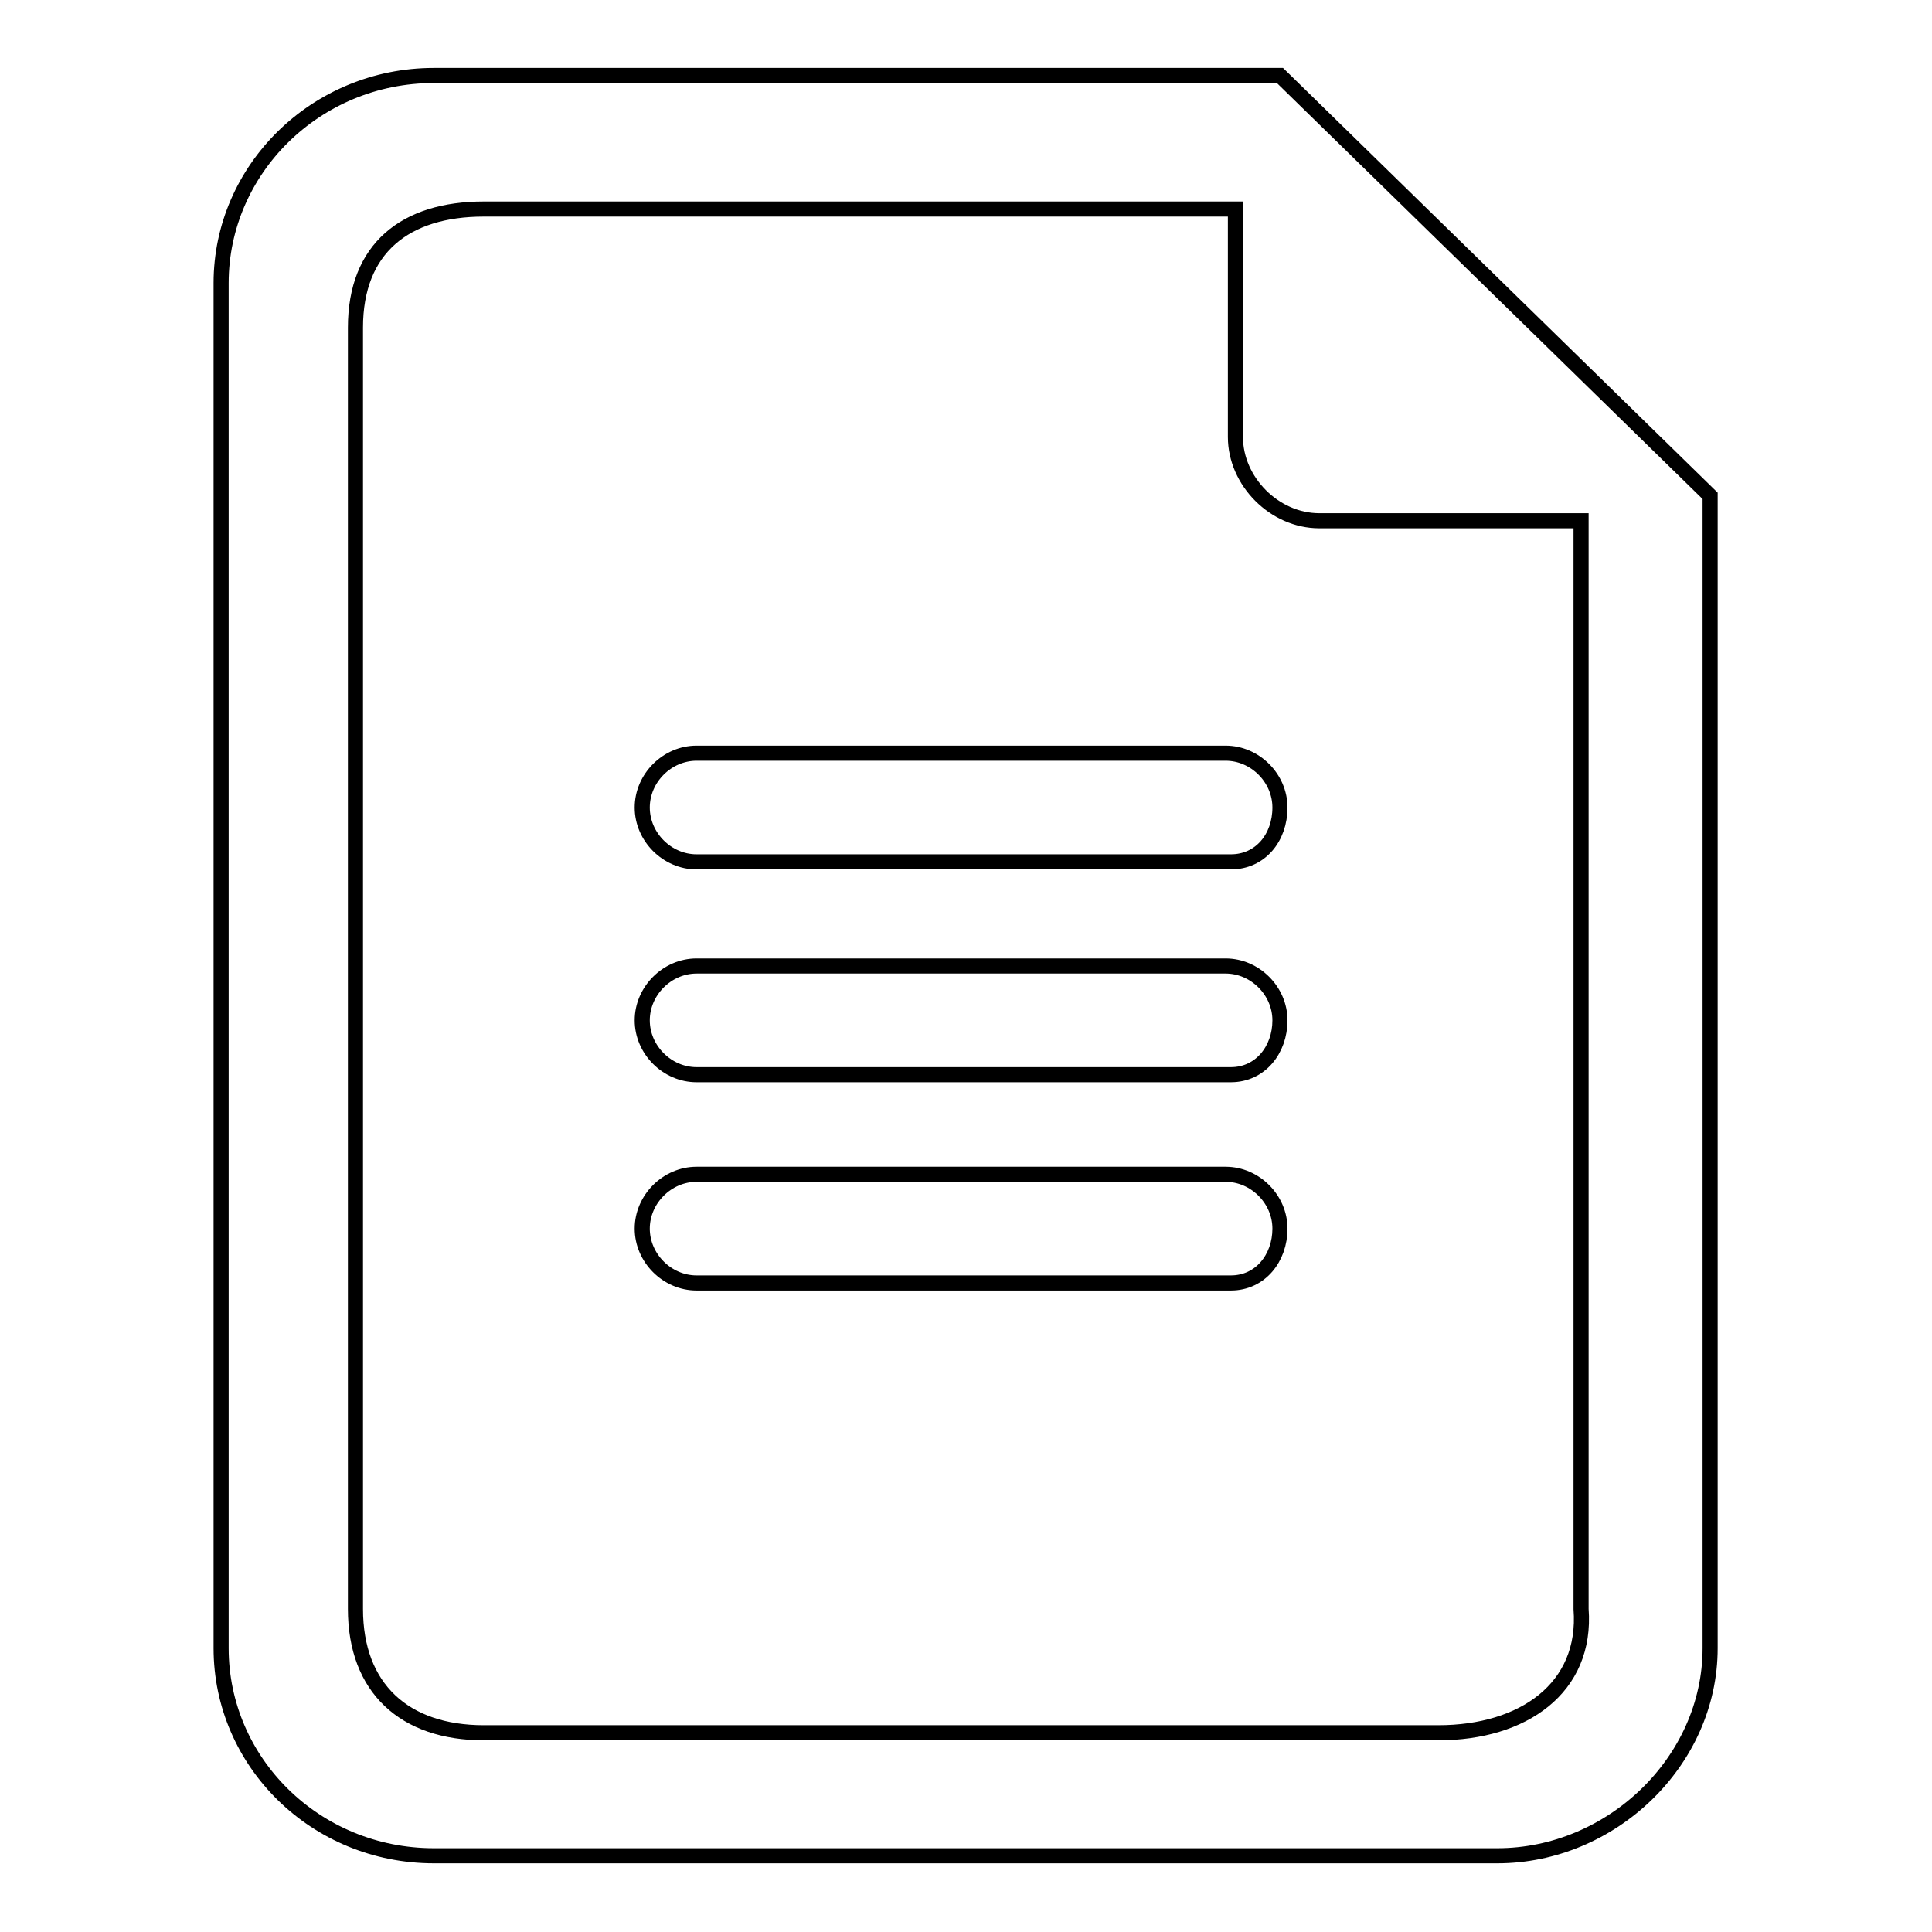 <?xml version="1.0" encoding="utf-8"?>
<!-- Svg Vector Icons : http://www.onlinewebfonts.com/icon -->
<!DOCTYPE svg PUBLIC "-//W3C//DTD SVG 1.1//EN" "http://www.w3.org/Graphics/SVG/1.1/DTD/svg11.dtd">
<svg version="1.1" xmlns="http://www.w3.org/2000/svg" xmlns:xlink="http://www.w3.org/1999/xlink" x="0px" y="0px" viewBox="0 0 256 256" enable-background="new 0 0 256 256" xml:space="preserve">
<g> <path stroke-width="2" fill-opacity="0" stroke="#000000"  d="M57.5,10c-15.7,0-28.2,12.5-28.2,27.5v180.9c0,15.1,12.5,27.5,28.2,27.5h140.9c15.1,0,28.2-12.5,28.2-27.5 V65.7l-57-55.7H57.5z M190.6,229.6H64.1c-10.5,0-17-5.9-17-16.4V43.4c0-10.5,6.6-15.7,17-15.7h99.6v30.2c0,5.9,5.2,11.1,11.1,11.1 h34.7v144.2C210.3,223.7,201.8,229.6,190.6,229.6z M163.1,170H92.3c-3.9,0-7.2-3.3-7.2-7.2c0-3.9,3.3-7.2,7.2-7.2h70.1 c3.9,0,7.2,3.3,7.2,7.2C169.6,166.7,167,170,163.1,170z M163.1,142.4H92.3c-3.9,0-7.2-3.3-7.2-7.2c0-3.9,3.3-7.2,7.2-7.2h70.1 c3.9,0,7.2,3.3,7.2,7.2C169.6,139.1,167,142.4,163.1,142.4z M163.1,114.2H92.3c-3.9,0-7.2-3.3-7.2-7.2c0-3.9,3.3-7.2,7.2-7.2h70.1 c3.9,0,7.2,3.3,7.2,7.2C169.6,111,167,114.2,163.1,114.2z"/></g>
</svg>